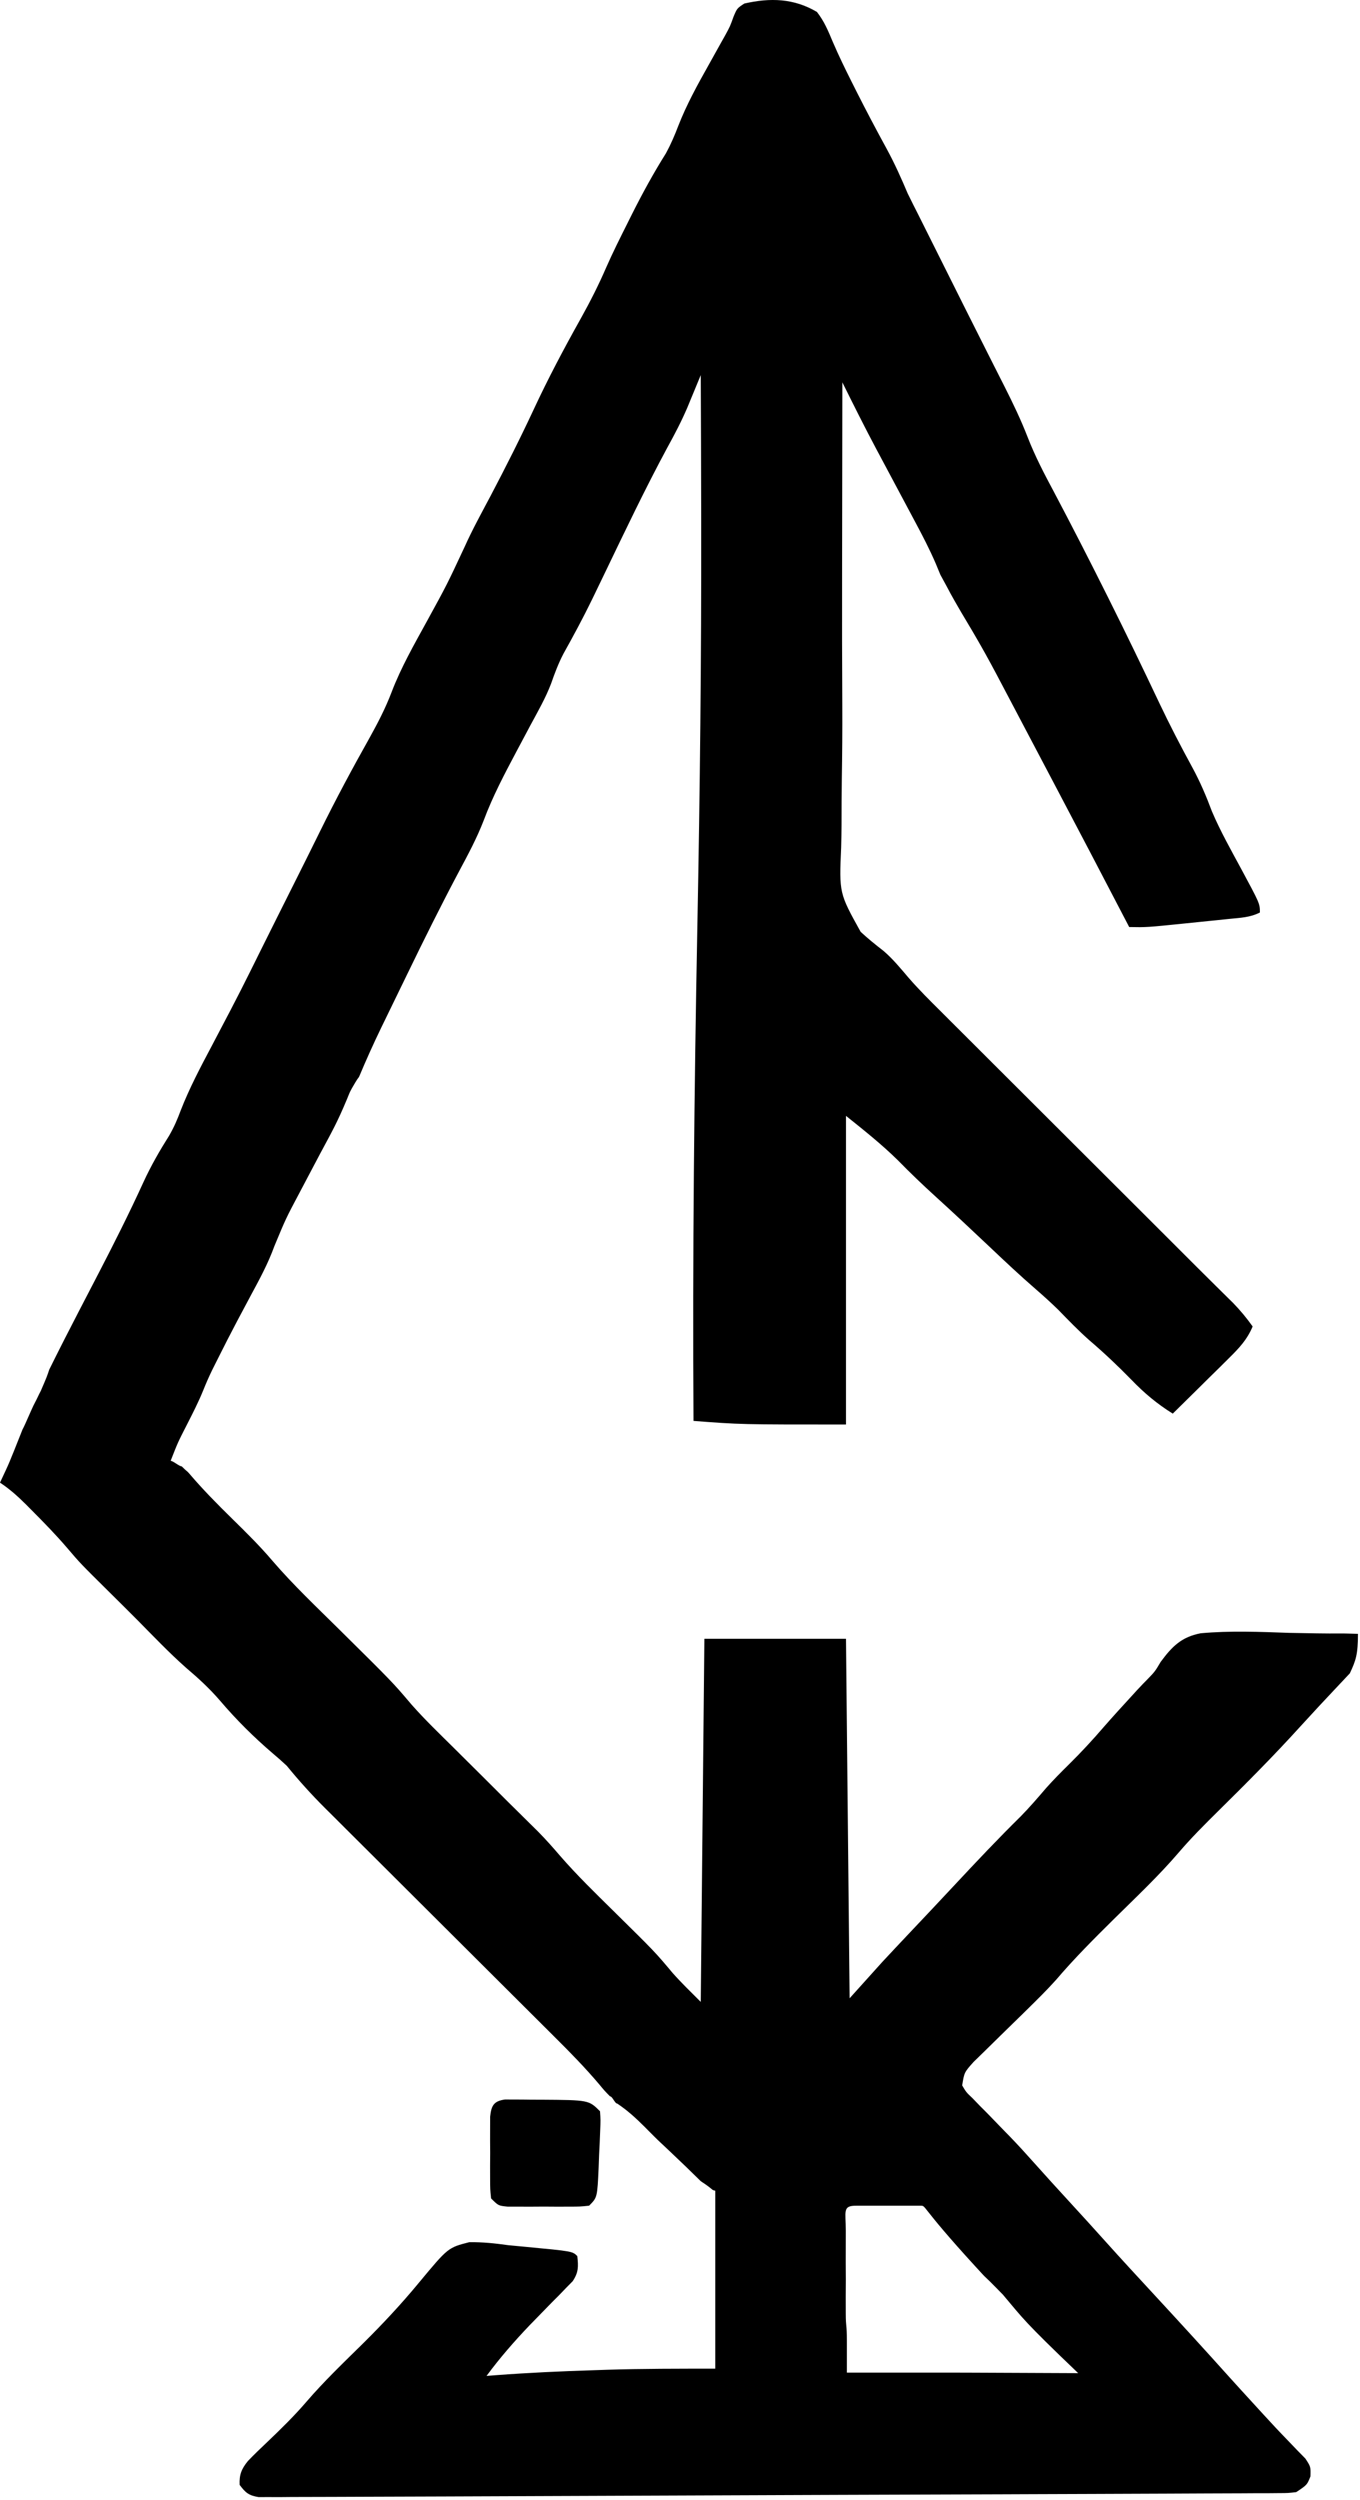 <svg width="333" height="612" viewBox="0 0 333 612" fill="none" xmlns="http://www.w3.org/2000/svg">
<path d="M123.675 514C124.334 514.004 124.992 514.007 125.671 514.011C126.399 514.013 127.128 514.015 127.878 514.016C128.641 514.027 129.403 514.038 130.189 514.049C130.935 514.05 131.68 514.05 132.448 514.051C144.164 514.133 144.164 514.133 146.914 516.883C147.062 519.015 147.062 519.015 146.955 521.662C146.918 522.61 146.88 523.559 146.841 524.537C146.792 525.532 146.742 526.526 146.692 527.551C146.656 528.546 146.621 529.541 146.584 530.566C146.252 537.992 146.252 537.992 144.247 539.998C142.033 540.228 142.033 540.228 139.274 540.234C138.285 540.236 137.296 540.238 136.277 540.241C135.24 540.234 134.203 540.227 133.134 540.22C132.097 540.227 131.06 540.234 129.991 540.241C129.002 540.238 128.013 540.236 126.994 540.234C126.084 540.232 125.173 540.23 124.235 540.228C122.021 539.998 122.021 539.998 120.243 538.22C120.013 536.006 120.013 536.006 120.007 533.247C120.005 532.258 120.002 531.269 120 530.25C120.01 528.694 120.01 528.694 120.021 527.107C120.014 526.07 120.007 525.033 120 523.964C120.002 522.975 120.005 521.986 120.007 520.967C120.009 520.056 120.011 519.146 120.013 518.208C120.292 515.527 120.883 514.365 123.675 514Z" fill="black"/>
<path d="M182.25 0.868C188.587 -0.584 194.385 -0.416 200.03 2.925C201.832 5.241 202.758 7.513 203.896 10.217C205.356 13.629 206.974 16.947 208.643 20.261C208.948 20.871 209.254 21.481 209.569 22.11C212.023 26.981 214.569 31.801 217.187 36.586C219.095 40.106 220.696 43.691 222.256 47.376C223.13 49.162 224.019 50.94 224.923 52.71C229.314 61.493 229.315 61.493 233.706 70.276C233.979 70.821 234.251 71.366 234.532 71.928C235.096 73.055 235.659 74.183 236.222 75.311C238.084 79.041 239.96 82.765 241.843 86.486C242.315 87.422 242.788 88.36 243.274 89.325C244.204 91.168 245.136 93.01 246.071 94.85C248.087 98.854 249.999 102.834 251.618 107.017C253.438 111.703 255.722 116.071 258.095 120.498C262.415 128.674 266.63 136.896 270.764 145.168C271.046 145.733 271.329 146.299 271.62 146.881C275.792 155.233 279.852 163.634 283.843 172.074C286.403 177.464 289.127 182.733 291.989 187.967C293.883 191.462 295.372 194.968 296.761 198.684C298.83 203.538 301.434 208.137 303.938 212.777C308.491 221.236 308.491 221.236 308.491 223.403C306.042 224.627 303.783 224.682 301.057 224.962C299.919 225.08 298.781 225.197 297.609 225.318C296.718 225.407 296.718 225.407 295.809 225.498C294.005 225.679 292.203 225.866 290.4 226.054C280.747 227.038 280.746 227.039 276.486 226.959C276.21 226.428 275.933 225.897 275.648 225.35C269.906 214.33 264.157 203.314 258.355 192.325C257.269 190.265 256.183 188.205 255.098 186.144C253.36 182.842 251.619 179.541 249.877 176.241C249.181 174.923 248.487 173.603 247.793 172.283C246.8 170.397 245.805 168.512 244.809 166.627C244.487 166.018 244.165 165.408 243.833 164.78C242.244 161.794 240.619 158.836 238.912 155.915C238.589 155.361 238.265 154.806 237.932 154.236C237.05 152.738 236.158 151.246 235.266 149.755C232.5 145 232.656 145.119 231.5 143C230.257 140.724 231.499 143 230.257 140.724C229.707 139.395 229.708 139.395 229.147 138.039C227.618 134.475 225.849 131.071 224.017 127.655C223.508 126.7 223.509 126.7 222.99 125.726C221.914 123.704 220.835 121.684 219.756 119.664C218.686 117.66 217.617 115.657 216.55 113.652C215.889 112.411 215.227 111.17 214.563 109.931C211.691 104.54 208.97 99.076 206.254 93.605C206.233 104.358 206.217 115.113 206.208 125.866C206.203 130.865 206.197 135.865 206.187 140.863C206.166 151.533 206.177 162.2 206.239 172.869C206.266 178.762 206.221 184.649 206.123 190.54C206.068 194.369 206.055 198.197 206.052 202.027C206.04 203.821 206.011 205.616 205.961 207.409C205.472 218.657 205.471 218.657 210.732 228.131C212.519 229.795 214.412 231.313 216.34 232.81C218.631 234.775 220.502 237.07 222.456 239.363C224.964 242.255 227.67 244.936 230.383 247.633C231.284 248.534 231.284 248.534 232.203 249.453C234.166 251.416 236.132 253.375 238.099 255.334C239.475 256.708 240.85 258.084 242.226 259.458C245.832 263.061 249.441 266.661 253.051 270.261C256.721 273.922 260.389 277.586 264.058 281.25C269.981 287.166 275.906 293.079 281.833 298.991C285.534 302.684 289.233 306.379 292.927 310.079C294.427 311.577 295.932 313.07 297.441 314.559C298.191 315.3 298.94 316.042 299.712 316.806C300.466 317.55 301.22 318.293 301.997 319.06C303.744 320.881 305.26 322.694 306.714 324.751C305.345 328.012 303.375 330.073 300.872 332.544C300.076 333.335 299.28 334.126 298.459 334.941C297.626 335.759 296.792 336.577 295.934 337.42C295.085 338.26 294.237 339.101 293.389 339.942C291.315 341.994 289.237 344.043 287.155 346.088C283.289 343.667 280.23 341.114 277.042 337.809C273.712 334.397 270.299 331.172 266.673 328.078C264.031 325.731 261.583 323.202 259.123 320.667C257.317 318.907 255.483 317.248 253.58 315.597C249.783 312.302 246.127 308.876 242.481 305.415C237.996 301.172 233.495 296.952 228.924 292.802C225.833 289.989 222.842 287.124 219.923 284.134C215.928 280.196 211.522 276.692 207.143 273.188V348.755C181.361 348.755 181.361 348.755 169.804 347.866C169.554 307.415 169.975 266.999 170.756 226.554C171.388 193.718 171.746 160.897 171.692 128.055C171.691 127.118 171.69 126.181 171.688 125.216C171.669 114.086 171.634 102.957 171.582 91.827C171.282 92.556 170.982 93.285 170.673 94.035C170.277 94.993 169.881 95.951 169.473 96.938C168.886 98.36 168.885 98.36 168.286 99.812C166.845 103.174 165.179 106.352 163.414 109.552C157.925 119.727 152.964 130.165 147.952 140.581C147.286 141.962 146.62 143.343 145.953 144.724C145.471 145.722 145.471 145.723 144.979 146.741C142.787 151.246 140.427 155.632 137.984 160.005C136.723 162.417 135.809 164.855 134.915 167.42C133.581 170.896 131.731 174.126 129.964 177.396C129.168 178.89 128.373 180.384 127.578 181.879C127.196 182.597 126.813 183.314 126.419 184.054C123.515 189.524 120.632 194.979 118.463 200.788C116.79 205.131 114.64 209.152 112.444 213.245C108.06 221.499 103.906 229.85 99.831 238.26C98.719 240.554 97.603 242.847 96.485 245.139C95.764 246.622 95.043 248.104 94.323 249.587C93.996 250.26 93.668 250.934 93.33 251.627C91.45 255.514 89.684 259.427 88.014 263.408C87.766 264 87.837 263.605 87 265C85.5 267.5 85.601 267.558 85 269C82.5 275 81.171 277.237 78.346 282.523C77.784 283.586 77.222 284.65 76.661 285.714C75.586 287.753 74.51 289.792 73.433 291.829C69.981 298.336 69.981 298.337 67.163 305.13C65.674 309.247 63.644 313.017 61.565 316.861C60.772 318.347 59.98 319.834 59.19 321.32C58.802 322.049 58.413 322.777 58.014 323.528C56.418 326.547 54.87 329.588 53.342 332.642C52.865 333.593 52.388 334.544 51.897 335.524C51.155 337.078 50.45 338.653 49.816 340.254C48.622 343.211 47.178 346.029 45.73 348.866C43.534 353.157 43.534 353.157 41.784 357.646C42.371 357.646 43.895 359 44.5 359C45.785 360.306 45.73 360.038 46.341 360.757C49.67 364.672 53.231 368.273 56.898 371.869C60.305 375.211 63.672 378.535 66.76 382.177C71.864 388.102 77.569 393.488 83.124 398.985C96.152 411.877 96.152 411.877 100.742 417.29C104.055 421.05 107.681 424.521 111.239 428.045C112.413 429.213 112.414 429.213 113.611 430.404C115.108 431.893 116.605 433.381 118.104 434.867C120.229 436.977 122.346 439.096 124.464 441.214L126.818 443.537C127.618 444.329 128.418 445.121 129.242 445.937C130.037 446.722 130.833 447.507 131.652 448.316C133.543 450.226 135.308 452.212 137.056 454.254C141.203 459.041 145.739 463.441 150.245 467.884C160.373 477.869 160.372 477.869 164.709 483.043C166.89 485.5 169.259 487.786 171.582 490.11C172.022 446.103 172.022 446.103 172.471 401.207H207.143C207.436 430.252 207.729 459.296 208.031 489.221C210.672 486.287 213.313 483.353 216.033 480.33C218.285 477.914 220.541 475.506 222.812 473.108C224.047 471.8 225.283 470.491 226.518 469.183C227.446 468.199 227.446 468.199 228.394 467.195C230.22 465.256 232.041 463.311 233.858 461.362C239.122 455.722 244.402 450.129 249.899 444.714C252.114 442.463 254.152 440.082 256.206 437.686C258.005 435.67 259.894 433.776 261.817 431.879C264.775 428.956 267.552 425.952 270.264 422.801C272.539 420.196 274.868 417.645 277.209 415.099C277.824 414.425 277.824 414.425 278.451 413.738C279.338 412.777 280.247 411.835 281.171 410.909C282.814 409.191 282.814 409.191 284.187 406.88C287.001 403.06 289.313 400.757 293.993 399.86C301.226 399.194 308.468 399.511 315.715 399.763C317.944 399.807 320.174 399.848 322.403 399.884C327.844 399.982 327.062 399.812 332.5 400C332.5 405 332 406.5 330.516 409.66C330.027 410.182 329.538 410.703 329.034 411.24C328.526 411.78 328.018 412.32 327.494 412.876C322.923 417.737 322.923 417.738 318.413 422.655C311.924 429.817 305.123 436.641 298.243 443.428C294.926 446.712 291.646 449.978 288.617 453.531C283.691 459.279 278.156 464.484 272.774 469.8C267.881 474.638 263.05 479.463 258.585 484.706C256.441 487.096 254.168 489.346 251.879 491.596C251.208 492.256 251.208 492.257 250.524 492.93C248.668 494.754 246.808 496.575 244.941 498.388C243.562 499.73 242.191 501.079 240.821 502.431C240.009 503.224 239.196 504.016 238.359 504.833C236.099 507.369 236.1 507.37 235.592 510.558C236.568 512.217 236.569 512.217 238.141 513.704C238.986 514.581 238.986 514.581 239.849 515.476C240.461 516.09 241.072 516.704 241.703 517.336C242.947 518.62 244.191 519.905 245.434 521.191C246.039 521.81 246.644 522.43 247.268 523.069C249.282 525.149 251.225 527.286 253.149 529.449C256.014 532.658 258.906 535.839 261.817 539.006C264.781 542.231 267.729 545.468 270.652 548.73C274.614 553.144 278.638 557.499 282.665 561.854C288.857 568.55 295.01 575.281 301.102 582.069C302.988 584.159 304.886 586.24 306.792 588.314C307.623 589.219 308.453 590.127 309.28 591.035C311.279 593.228 313.297 595.385 315.367 597.512C316.105 598.283 316.843 599.054 317.604 599.849C318.268 600.526 318.933 601.204 319.618 601.902C320.938 603.905 320.938 603.905 320.868 606.27C320.049 608.35 320.049 608.35 317.382 610.128C315.412 610.358 315.412 610.358 313.062 610.368C311.719 610.381 311.719 610.381 310.349 610.394C308.869 610.394 308.868 610.394 307.358 610.394C306.313 610.401 305.267 610.408 304.189 610.415C301.281 610.433 298.373 610.442 295.465 610.448C292.331 610.457 289.196 610.477 286.062 610.494C279.92 610.527 273.778 610.55 267.636 610.57C262.645 610.585 257.655 610.604 252.664 610.625C251.6 610.63 251.6 610.629 250.515 610.634C249.074 610.64 247.632 610.646 246.19 610.653C232.668 610.709 219.145 610.754 205.622 610.796C193.241 610.835 180.86 610.887 168.479 610.947C155.775 611.009 143.072 611.061 130.368 611.102C123.232 611.125 116.097 611.151 108.961 611.189C102.887 611.22 96.812 611.243 90.738 611.253C87.637 611.259 84.536 611.269 81.436 611.29C78.079 611.311 74.722 611.316 71.365 611.317C70.379 611.327 69.392 611.337 68.376 611.347C67.48 611.344 66.585 611.34 65.662 611.336C64.887 611.339 64.111 611.342 63.312 611.345C60.913 610.946 60.113 610.284 58.676 608.35C58.563 605.842 59.132 604.435 60.715 602.496C62.252 600.897 63.837 599.368 65.454 597.849C68.771 594.677 72.015 591.518 75.005 588.031C79.344 582.988 84.139 578.401 88.878 573.737C93.712 568.95 98.302 564.041 102.629 558.789C109.701 550.27 109.701 550.27 114.91 548.932C118.182 548.894 121.223 549.216 124.464 549.675C125.902 549.817 127.341 549.952 128.78 550.081C140.172 551.159 140.172 551.16 141.354 552.342C141.632 554.905 141.673 556.307 140.229 558.485C139.71 559.012 139.191 559.539 138.656 560.082C137.796 560.975 137.796 560.976 136.918 561.887C136.31 562.496 135.702 563.105 135.076 563.733C133.898 564.941 132.72 566.151 131.544 567.361C130.959 567.96 130.375 568.559 129.772 569.176C125.978 573.147 122.386 577.256 119.129 581.68C119.87 581.621 120.611 581.562 121.375 581.502C129.293 580.904 137.196 580.534 145.133 580.29C146.819 580.233 146.82 580.233 148.54 580.174C157.419 579.892 166.242 579.902 175.138 579.902V536.339C173.964 536.046 175.138 536.339 171.582 534C168 530.5 171.581 534 168 530.5C159.358 522.226 162.701 525.568 159.357 522.226C158.853 521.718 158.349 521.21 157.83 520.687C155.685 518.548 153.662 516.688 151.134 515.003C150.547 515.002 149.961 513.225 149.356 513.225C148.065 511.915 148.064 511.915 146.565 510.107C143.285 506.251 139.804 502.67 136.213 499.106C135.552 498.446 134.89 497.786 134.209 497.106C132.785 495.685 131.36 494.265 129.934 492.846C127.674 490.598 125.417 488.347 123.161 486.096C118.375 481.32 113.584 476.546 108.794 471.774C103.234 466.235 97.675 460.694 92.12 455.15C89.902 452.937 87.68 450.727 85.459 448.517C84.095 447.156 82.732 445.795 81.368 444.434C80.754 443.824 80.139 443.214 79.506 442.586C76.216 439.297 73.174 435.928 70.233 432.323C69.115 431.273 67.968 430.249 66.788 429.268C62.104 425.26 57.839 421.014 53.842 416.32C51.283 413.353 48.542 410.84 45.559 408.31C41.442 404.665 37.643 400.675 33.783 396.763C31.525 394.498 29.26 392.241 26.983 389.994C19.651 382.736 19.652 382.735 16.503 379.037C13.736 375.799 10.784 372.774 7.779 369.758C7.317 369.292 6.854 368.825 6.378 368.345C4.334 366.309 2.409 364.586 0 362.98C2.5 357.646 1.999 358.8 5.5 350C6.242 348.643 7.76 344.859 8.5 343.5C9.055 342.487 9.434 341.534 10 340.5C11.5 337 11.5 337 12.058 335.309C14.439 330.487 16.883 325.701 19.36 320.928C19.663 320.344 19.967 319.759 20.279 319.157C20.907 317.949 21.534 316.74 22.161 315.531C22.633 314.622 22.633 314.622 23.114 313.695C23.428 313.09 23.743 312.485 24.066 311.861C27.92 304.43 31.673 296.974 35.15 289.358C36.984 285.379 39.103 281.692 41.44 277.992C42.611 275.961 43.446 274.026 44.257 271.83C46.377 266.404 49.058 261.326 51.786 256.186C52.829 254.201 53.87 252.215 54.911 250.23C55.41 249.279 55.91 248.329 56.424 247.35C58.098 244.144 59.734 240.922 61.343 237.683C61.607 237.15 61.871 236.618 62.144 236.07C62.719 234.908 63.296 233.747 63.871 232.585C66.636 227.017 69.424 221.461 72.207 215.903C75.322 209.68 75.322 209.68 78.404 203.442C82.21 195.709 86.271 188.142 90.493 180.628C92.542 176.937 94.42 173.314 95.917 169.363C98.213 163.376 101.382 157.835 104.46 152.225C109.422 143.174 109.422 143.174 113.789 133.826C115.696 129.58 117.954 125.5 120.13 121.387C123.822 114.359 127.392 107.302 130.742 100.106C134.244 92.593 138.096 85.317 142.146 78.086C144.468 73.923 146.585 69.76 148.474 65.383C150.073 61.748 151.858 58.205 153.635 54.654C154.023 53.877 154.411 53.099 154.811 52.297C157.364 47.225 160.053 42.317 163.073 37.506C164.278 35.282 165.18 33.17 166.081 30.815C168.107 25.617 170.742 20.839 173.471 15.983C174.42 14.284 175.367 12.583 176.312 10.881C176.934 9.772 176.934 9.771 177.569 8.64C178.749 6.476 178.749 6.476 179.621 4.056C180.472 2.036 180.472 2.035 182.25 0.868ZM220.865 540.004C219.964 539.989 219.156 540.019 218.281 540.004H209.665C206.219 539.982 207.105 541.397 207.096 546.127C207.093 547.389 207.091 548.614 207.089 549.838C207.086 551.208 207.084 552.538 207.081 553.868C207.089 555.305 207.097 556.7 207.104 558.095C207.092 560.229 207.093 560.229 207.081 562.32C207.084 563.691 207.086 565.021 207.089 566.351C207.096 570.061 207.359 568.793 207.359 573.039V580.864H232.496L238.4 580.882C247.117 580.919 262.114 581 264 581C250.588 568.182 250.588 567.724 245.559 561.773C238.853 554.906 243.044 559.483 238.853 554.905C224.966 539.737 226.902 540.004 225.349 540.004H220.865Z" fill="black"/>
</svg>
